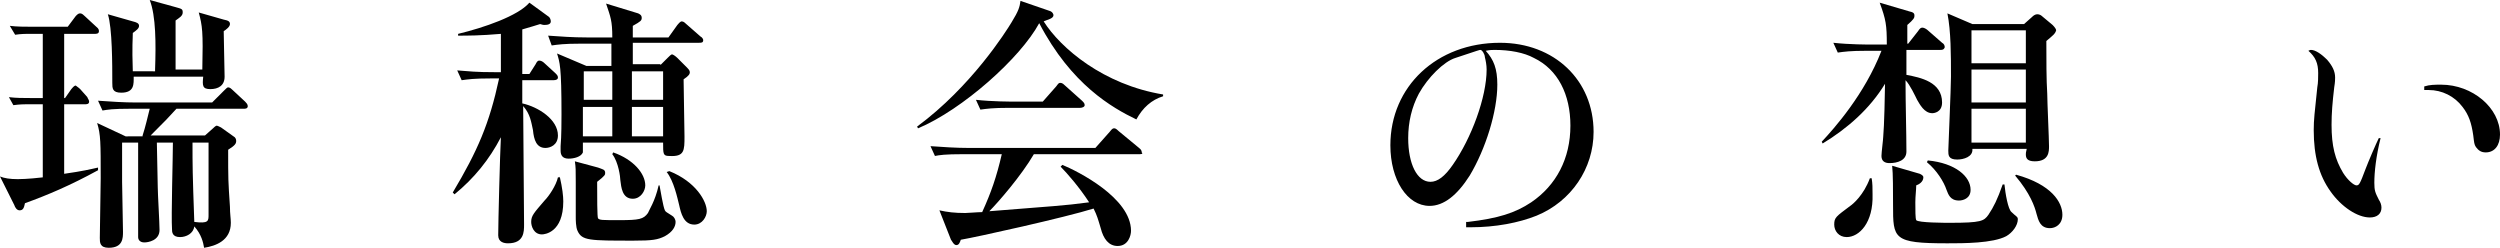 <?xml version="1.0" encoding="utf-8"?>
<!-- Generator: Adobe Illustrator 22.0.1, SVG Export Plug-In . SVG Version: 6.00 Build 0)  -->
<svg version="1.1" id="レイヤー_1" xmlns="http://www.w3.org/2000/svg" xmlns:xlink="http://www.w3.org/1999/xlink" x="0px"
	 y="0px" viewBox="0 0 280.5 27.8" style="enable-background:new 0 0 280.5 27.8;" xml:space="preserve">
<g>
	<g>
		<path d="M7.2,3.8V11h0.1L8,10c0.1-0.1,0.3-0.4,0.5-0.4C8.6,9.7,8.8,9.8,9,10l0.8,0.9C9.8,11,10,11.2,10,11.4
			c0,0.3-0.3,0.3-0.5,0.3H7.2v7.8c2.1-0.3,2.9-0.5,3.8-0.7l0,0.3c-3.1,1.7-5.7,2.8-8.2,3.7c-0.1,0.5-0.2,0.8-0.6,0.8
			c-0.3,0-0.5-0.3-0.6-0.6L0,19.8c0.5,0.2,1.1,0.3,2,0.3c0.1,0,1.1,0,2.8-0.2v-8.2H2.9c-0.1,0-0.7,0-1.4,0.1L1,10.9
			C1.8,11,2.6,11,3.4,11h1.4V3.8H3c0,0-0.7,0-1.3,0.1L1.1,2.9C1.9,3,2.8,3,3.5,3h4.1l0.9-1.2C8.7,1.6,8.8,1.5,9,1.5
			c0.2,0,0.4,0.2,0.5,0.3L10.8,3c0.1,0.1,0.3,0.2,0.3,0.5c0,0.3-0.3,0.3-0.5,0.3H7.2z M16,15.2c0.3-0.9,0.6-2.2,0.8-3h-2.1
			c-2.1,0-2.6,0.1-3.2,0.2L11,11.3c1.4,0.1,2.9,0.2,4.3,0.2h8.5l1.3-1.3c0.3-0.3,0.4-0.4,0.5-0.4c0.2,0,0.4,0.2,0.5,0.3l1.4,1.3
			c0.1,0.1,0.3,0.3,0.3,0.5c0,0.3-0.3,0.3-0.4,0.3h-7.6c-1,1.1-1.1,1.2-2.9,3H23l0.9-0.8c0.3-0.3,0.4-0.3,0.4-0.3
			c0.1,0,0.3,0.1,0.5,0.2l1.4,1c0.2,0.1,0.3,0.3,0.3,0.5c0,0.3-0.1,0.5-0.9,1c0,3.4,0,3.4,0.2,6.4c0,0.8,0.1,1.3,0.1,1.8
			c0,2-1.7,2.6-3,2.8c-0.1-0.6-0.3-1.5-1.1-2.4c-0.1,0.8-0.9,1.2-1.6,1.2c-0.9,0-0.9-0.6-0.9-0.9c-0.1-1.4,0.1-8.1,0.1-9.7h-1.8
			l0.1,5c0,0.7,0.2,4,0.2,4.8c0,1.2-1.3,1.4-1.7,1.4c-0.5,0-0.7-0.3-0.7-0.6c0-0.3,0-2,0-2.4c0-1.6,0-1.8,0-8.2h-1.8v4.4
			c0,0.9,0.1,4.7,0.1,5.6c0,0.7,0,1.8-1.6,1.8c-1,0-1-0.6-1-1.1c0-1,0.1-5.6,0.1-6.7c0-4,0-4.9-0.4-6.2l3.2,1.5H16z M17.4,7.8
			c0.1-2.9,0.1-6-0.6-7.8l2.9,0.8C20.4,1,20.5,1,20.5,1.4c0,0.4-0.4,0.6-0.8,0.9c0,1,0,4.4,0,5.5h3c0.1-4.3,0-4.9-0.4-6.4l2.8,0.8
			c0.5,0.1,0.7,0.2,0.7,0.5c0,0.3-0.4,0.6-0.7,0.8c0,0.8,0.1,4.4,0.1,5.1c0,1-0.7,1.4-1.6,1.4c-0.9,0-0.9-0.4-0.8-1.4h-7.8
			c0,0.8,0.1,1.8-1.4,1.8c-1,0-1-0.5-1-1.1c0-2,0-6.2-0.5-7.7l2.8,0.8c0.4,0.1,0.7,0.2,0.7,0.5s-0.3,0.5-0.7,0.8
			c0,0.8-0.1,1.3,0,4.3H17.4z M21.6,16c0,2.7,0,3.3,0.2,8.9c1.6,0.2,1.6-0.1,1.6-0.8V16H21.6z"/>
		<path d="M59.4,8.3l0.7-1.1c0.1-0.2,0.2-0.4,0.4-0.4s0.4,0.1,0.6,0.3l1.2,1.1c0.2,0.2,0.3,0.3,0.3,0.5c0,0.2-0.2,0.3-0.5,0.3h-3.5
			v2.6c1.8,0.4,4,1.8,4,3.6c0,1.1-0.9,1.4-1.4,1.4c-1,0-1.3-0.9-1.4-2c-0.2-0.9-0.3-1.8-1.1-2.7c0,2.1,0.1,11.4,0.1,13.3
			c0,0.8,0,2.1-1.8,2.1c-0.4,0-1.1-0.1-1.1-0.9c0-1.4,0.2-9.2,0.3-11c-1.3,2.5-3,4.6-5.2,6.4l-0.2-0.2c2.8-4.7,4.1-7.7,5.2-12.8h-1
			c-1.8,0-2.5,0.1-3.2,0.2l-0.5-1.1c1.4,0.1,2,0.2,4.3,0.2h0.6V3.8C53.9,4,52.4,4,51.4,4V3.8c2.9-0.7,6.7-2,8-3.5l2.2,1.6
			c0.1,0.1,0.2,0.3,0.2,0.5c0,0.3-0.3,0.4-0.7,0.4c-0.1,0-0.2,0-0.5-0.1c-0.6,0.2-1,0.3-2,0.6v5H59.4z M62.8,19.8
			c0.3,1.3,0.4,2.2,0.4,2.8c0,3.5-2.1,3.7-2.4,3.7c-0.9,0-1.2-0.9-1.2-1.4c0-0.7,0.3-1,1.5-2.4c0.5-0.5,1.3-1.7,1.5-2.6H62.8z
			 M74.1,7.3l0.8-0.8c0.2-0.2,0.4-0.4,0.5-0.4s0.4,0.2,0.6,0.4l1.1,1.1c0.1,0.1,0.3,0.3,0.3,0.5c0,0.2-0.1,0.4-0.7,0.8
			c0,1,0.1,5.5,0.1,6.4c0,1.6,0,2.3-1.7,2.2c-0.7,0-0.7-0.2-0.7-1.5h-9c0,0.5,0,1,0,1.1c-0.2,0.5-1,0.7-1.6,0.7
			c-0.7,0-0.9-0.4-0.9-0.9c0-0.1,0-0.3,0-0.5c0.1-1.1,0.1-3,0.1-3.6c0-5.4-0.2-5.8-0.5-6.8l3.3,1.4h2.8V4.9h-3.5
			c-1.8,0-2.5,0.1-3.2,0.2L61.5,4c1.4,0.1,2.8,0.2,4.3,0.2h2.9c0-1.9-0.2-2.3-0.7-3.8l3.6,1.1c0.2,0.1,0.4,0.2,0.4,0.5
			c0,0.3-0.1,0.4-1,0.9v1.3h4l1-1.4c0.1-0.1,0.3-0.4,0.5-0.4s0.4,0.2,0.5,0.3l1.6,1.4c0.2,0.1,0.3,0.3,0.3,0.4
			c0,0.3-0.2,0.3-0.5,0.3h-7.4v2.4H74.1z M67.1,18.8c0.5,0.2,0.8,0.2,0.8,0.6c0,0.2,0,0.3-0.9,1c0,1.6,0,4,0.1,4.1
			c0.2,0.2,0.4,0.2,2.4,0.2c2.2,0,2.7-0.1,3.2-0.8c0.1-0.3,0.8-1.3,1.2-3.1H74c0.1,0.5,0.4,2.4,0.6,2.8c0.1,0.2,0.2,0.2,0.8,0.6
			c0.2,0.1,0.4,0.4,0.4,0.7c0,0.5-0.3,1.1-1.2,1.6c-0.8,0.4-1.4,0.5-3.5,0.5c-5,0-5.8,0-6.3-1.1c-0.2-0.4-0.2-1.3-0.2-1.5v-4
			c0-1.4,0-1.6-0.1-2.3L67.1,18.8z M68.7,15.3V12h-3.3v3.3H68.7z M68.7,11.3V8h-3.2v3.2H68.7z M68.8,17.1c2.3,0.8,3.6,2.4,3.6,3.7
			c0,0.6-0.5,1.5-1.4,1.5c-1.2,0-1.3-1.3-1.4-2.1c0-0.3-0.2-2-0.9-2.9L68.8,17.1z M70.9,8v3.2h3.5V8H70.9z M70.9,12v3.3h3.5V12H70.9
			z M75.1,19.2c3,1.2,4.2,3.4,4.2,4.5c0,0.6-0.5,1.5-1.4,1.5c-1.2,0-1.5-1.3-1.7-2.2c-0.2-0.8-0.6-2.7-1.4-3.7L75.1,19.2z"/>
		<path d="M127.5,13.4c-2.7-1.3-7.3-3.9-10.9-10.8c-2.1,3.9-8.6,9.7-13.6,11.8l-0.1-0.2c6.1-4.5,10-10.7,10.6-11.7
			c0.8-1.3,0.9-1.7,1-2.4l3.2,1.1c0.4,0.1,0.5,0.4,0.5,0.5c0,0.4-0.7,0.5-1.1,0.7c1.9,3,6.7,7.1,13.4,8.2v0.2
			C129.2,11.2,128.2,12.1,127.5,13.4z M127.8,17.3H116c-1.4,2.4-4,5.4-5,6.4c7.4-0.6,8.2-0.6,11.2-1c-1.1-1.7-2.5-3.3-3.2-4l0.2-0.2
			c1.7,0.7,7.7,3.7,7.7,7.4c0,0.5-0.3,1.7-1.5,1.7c-1,0-1.6-0.8-1.9-2c-0.3-1-0.4-1.4-0.8-2.2c-3.2,1-13.1,3.2-14.9,3.5
			c-0.1,0.3-0.2,0.6-0.5,0.6c-0.3,0-0.5-0.5-0.6-0.6l-1.3-3.3c0.9,0.2,1.7,0.3,2.9,0.3c0.3,0,1.4-0.1,1.9-0.1c1-2.2,1.6-3.9,2.2-6.5
			h-4.3c-2.1,0-2.7,0.1-3.2,0.2l-0.5-1.1c1.4,0.1,2.9,0.2,4.3,0.2h14.2l1.6-1.8c0.3-0.4,0.4-0.4,0.5-0.4c0.1,0,0.2,0,0.5,0.3
			l2.3,1.9c0.1,0.1,0.3,0.2,0.3,0.5C128.3,17.3,128,17.3,127.8,17.3z M121.2,12.1h-8c-1.8,0-2.5,0.1-3.2,0.2l-0.5-1.1
			c1.8,0.2,3.9,0.2,4.3,0.2h3.2l1.5-1.7c0.3-0.4,0.3-0.4,0.5-0.4c0.2,0,0.4,0.2,0.5,0.3l1.9,1.7c0.2,0.2,0.3,0.3,0.3,0.5
			C121.7,12,121.4,12.1,121.2,12.1z"/>
		<path d="M164.7,24.9c3.4-0.4,5.3-1,7.1-2.2c2.8-1.9,4.4-4.9,4.4-8.6c0-3.5-1.4-6.3-4.1-7.6c-1.1-0.6-2.7-0.9-4.4-0.9
			c-0.3,0-0.5,0-1,0.1c0.9,1,1.3,2,1.3,3.8c0,3-1.3,7.2-3.1,10.2c-1.4,2.2-2.9,3.4-4.5,3.4c-2.5,0-4.4-2.9-4.4-6.8
			c0-6.6,5.2-11.5,12.3-11.5c6.1,0,10.5,4.2,10.5,10c0,4.1-2.5,7.8-6.4,9.4c-2,0.8-4.6,1.3-7.4,1.3c-0.1,0-0.3,0-0.5,0V24.9z
			 M166.1,5.6c-0.1,0-0.1,0-2.8,0.9c-1.3,0.4-3.1,2.2-4.1,4c-0.8,1.5-1.2,3.2-1.2,5c0,2.9,1,4.9,2.5,4.9c0.8,0,1.6-0.6,2.5-1.9
			c2.1-3,3.8-7.6,3.8-10.7c0-0.5-0.1-1-0.2-1.4C166.6,6.1,166.3,5.6,166.1,5.6C166.2,5.6,166.1,5.6,166.1,5.6z"/>
		<path d="M217.7,5.6h-3.8c0,0.9,0,1.9,0,2.8c1.6,0.3,4,0.8,4,3.1c0,1.1-0.9,1.2-1.1,1.2c-0.9,0-1.4-1-1.7-1.5
			c-0.2-0.4-0.8-1.7-1.3-2.2c0,2.7,0.1,5.9,0.1,8c0,1-1,1.3-1.9,1.3c-0.5,0-0.9-0.2-0.9-0.8c0-0.4,0.2-1.9,0.2-2.2
			c0.1-0.9,0.2-5.1,0.2-5.9c-1.7,2.8-4.2,5-7,6.7l-0.1-0.2c1.4-1.5,4.8-5.3,6.7-10.2h-1.7c-1.8,0-2.5,0.1-3.2,0.2l-0.5-1.1
			c1.8,0.2,3.9,0.2,4.3,0.2h1.7c0-2.2-0.1-2.8-0.8-4.7l3.4,1c0.5,0.1,0.5,0.3,0.5,0.5c0,0.2-0.1,0.4-0.8,1c0,0.2,0,1.8,0,2.1h0.1
			l1.1-1.4c0.2-0.3,0.3-0.4,0.5-0.4c0.2,0,0.5,0.2,0.6,0.3l1.6,1.4c0.2,0.1,0.3,0.3,0.3,0.5C218.1,5.6,217.9,5.6,217.7,5.6z
			 M207.2,26.6c-0.9,0-1.4-0.7-1.4-1.4c0-0.8,0.2-0.9,1.8-2.1c0.3-0.2,1.5-1.2,2.2-3.1l0.2,0c0.1,0.6,0.1,1.1,0.1,1.8
			C210.2,25,208.6,26.6,207.2,26.6z M225.1,26.5c-1.5,0.8-4.8,0.8-6.6,0.8c-6.1,0-6.1-0.5-6.1-4.3c0-1.5,0-3.6-0.1-4.4l3.1,0.9
			c0.2,0.1,0.4,0.2,0.4,0.4c0,0.5-0.5,0.8-0.8,0.9c0,0.5-0.1,1.2-0.1,1.9c0,0.9,0,1.8,0.1,2c0.2,0.3,3.3,0.3,3.8,0.3
			c3.5,0,3.8-0.2,4.3-0.9c0.6-0.9,1-1.7,1.6-3.4h0.2c0.1,1,0.4,2.8,0.8,3.1c0.5,0.5,0.7,0.5,0.7,0.8
			C226.4,25.3,225.8,26.1,225.1,26.5z M219.8,22.5c-1,0-1.2-0.7-1.4-1.2c-0.3-0.9-1.1-2.2-2.2-3.1l0.1-0.2c3.1,0.3,4.8,1.8,4.8,3.3
			C221.1,22.3,220.2,22.5,219.8,22.5z M229.6,4.6c0,2,0,4.4,0.1,5.9c0,0.9,0.2,5.1,0.2,5.9c0,0.6,0,1.7-1.6,1.7c-0.9,0-1-0.4-1-0.8
			c0-0.1,0-0.2,0.1-0.6h-6.1c0.1,0.9-1,1.2-1.7,1.2c-1,0-1-0.5-1-1c0-0.4,0.3-7,0.3-8.3c0-2.4,0-5.1-0.4-7.1l2.8,1.2h5.8l0.9-0.8
			c0.1-0.1,0.3-0.3,0.6-0.3c0.2,0,0.4,0.1,0.5,0.2l1.2,1c0.3,0.3,0.4,0.5,0.4,0.6C230.6,3.8,230.3,4,229.6,4.6z M227.3,3.4h-6.1v3.7
			h6.1V3.4z M227.3,7.8h-6.1v3.7h6.1V7.8z M227.3,12.2h-6.1V16h6.1V12.2z M230,25.6c-1.1,0-1.3-0.9-1.5-1.6
			c-0.2-0.8-0.7-2.3-2.4-4.3l0.1-0.1c4,1.1,5.2,3.1,5.2,4.5C231.4,25.2,230.6,25.6,230,25.6z"/>
		<path d="M267.1,15.5c-0.5,2-0.7,3.8-0.7,5c0,0.9,0.1,1.1,0.5,1.9c0.2,0.3,0.3,0.6,0.3,0.9c0,0.7-0.5,1.1-1.3,1.1
			c-1.4,0-3.2-1.2-4.4-2.9c-1.3-1.8-1.9-4-1.9-6.9c0-1.2,0.1-1.9,0.4-4.8c0.1-0.5,0.1-1.2,0.1-1.6c0-1.1-0.3-1.8-1.1-2.5
			c0.2-0.1,0.2-0.1,0.3-0.1c0.5,0,1.2,0.5,1.8,1.1c0.6,0.7,0.9,1.3,0.9,2c0,0.2,0,0.5-0.1,1.1c-0.2,1.7-0.3,2.9-0.3,4.2
			c0,2.4,0.4,3.9,1.3,5.4c0.5,0.8,1.2,1.4,1.5,1.4c0.3,0,0.4-0.2,1-1.8c0.3-0.8,1.2-2.9,1.5-3.5L267.1,15.5z M272,9.7
			c0.6-0.2,1.2-0.2,1.9-0.2c3.5,0,6.6,2.6,6.6,5.6c0,1.2-0.6,2-1.6,2c-0.5,0-0.8-0.2-1.1-0.6c-0.2-0.3-0.2-0.5-0.3-1.3
			c-0.2-1.4-0.5-2.3-1.2-3.2c-0.9-1.2-2.3-1.9-3.8-1.9c-0.1,0-0.2,0-0.5,0L272,9.7z"/>
	</g>
</g>
</svg>
